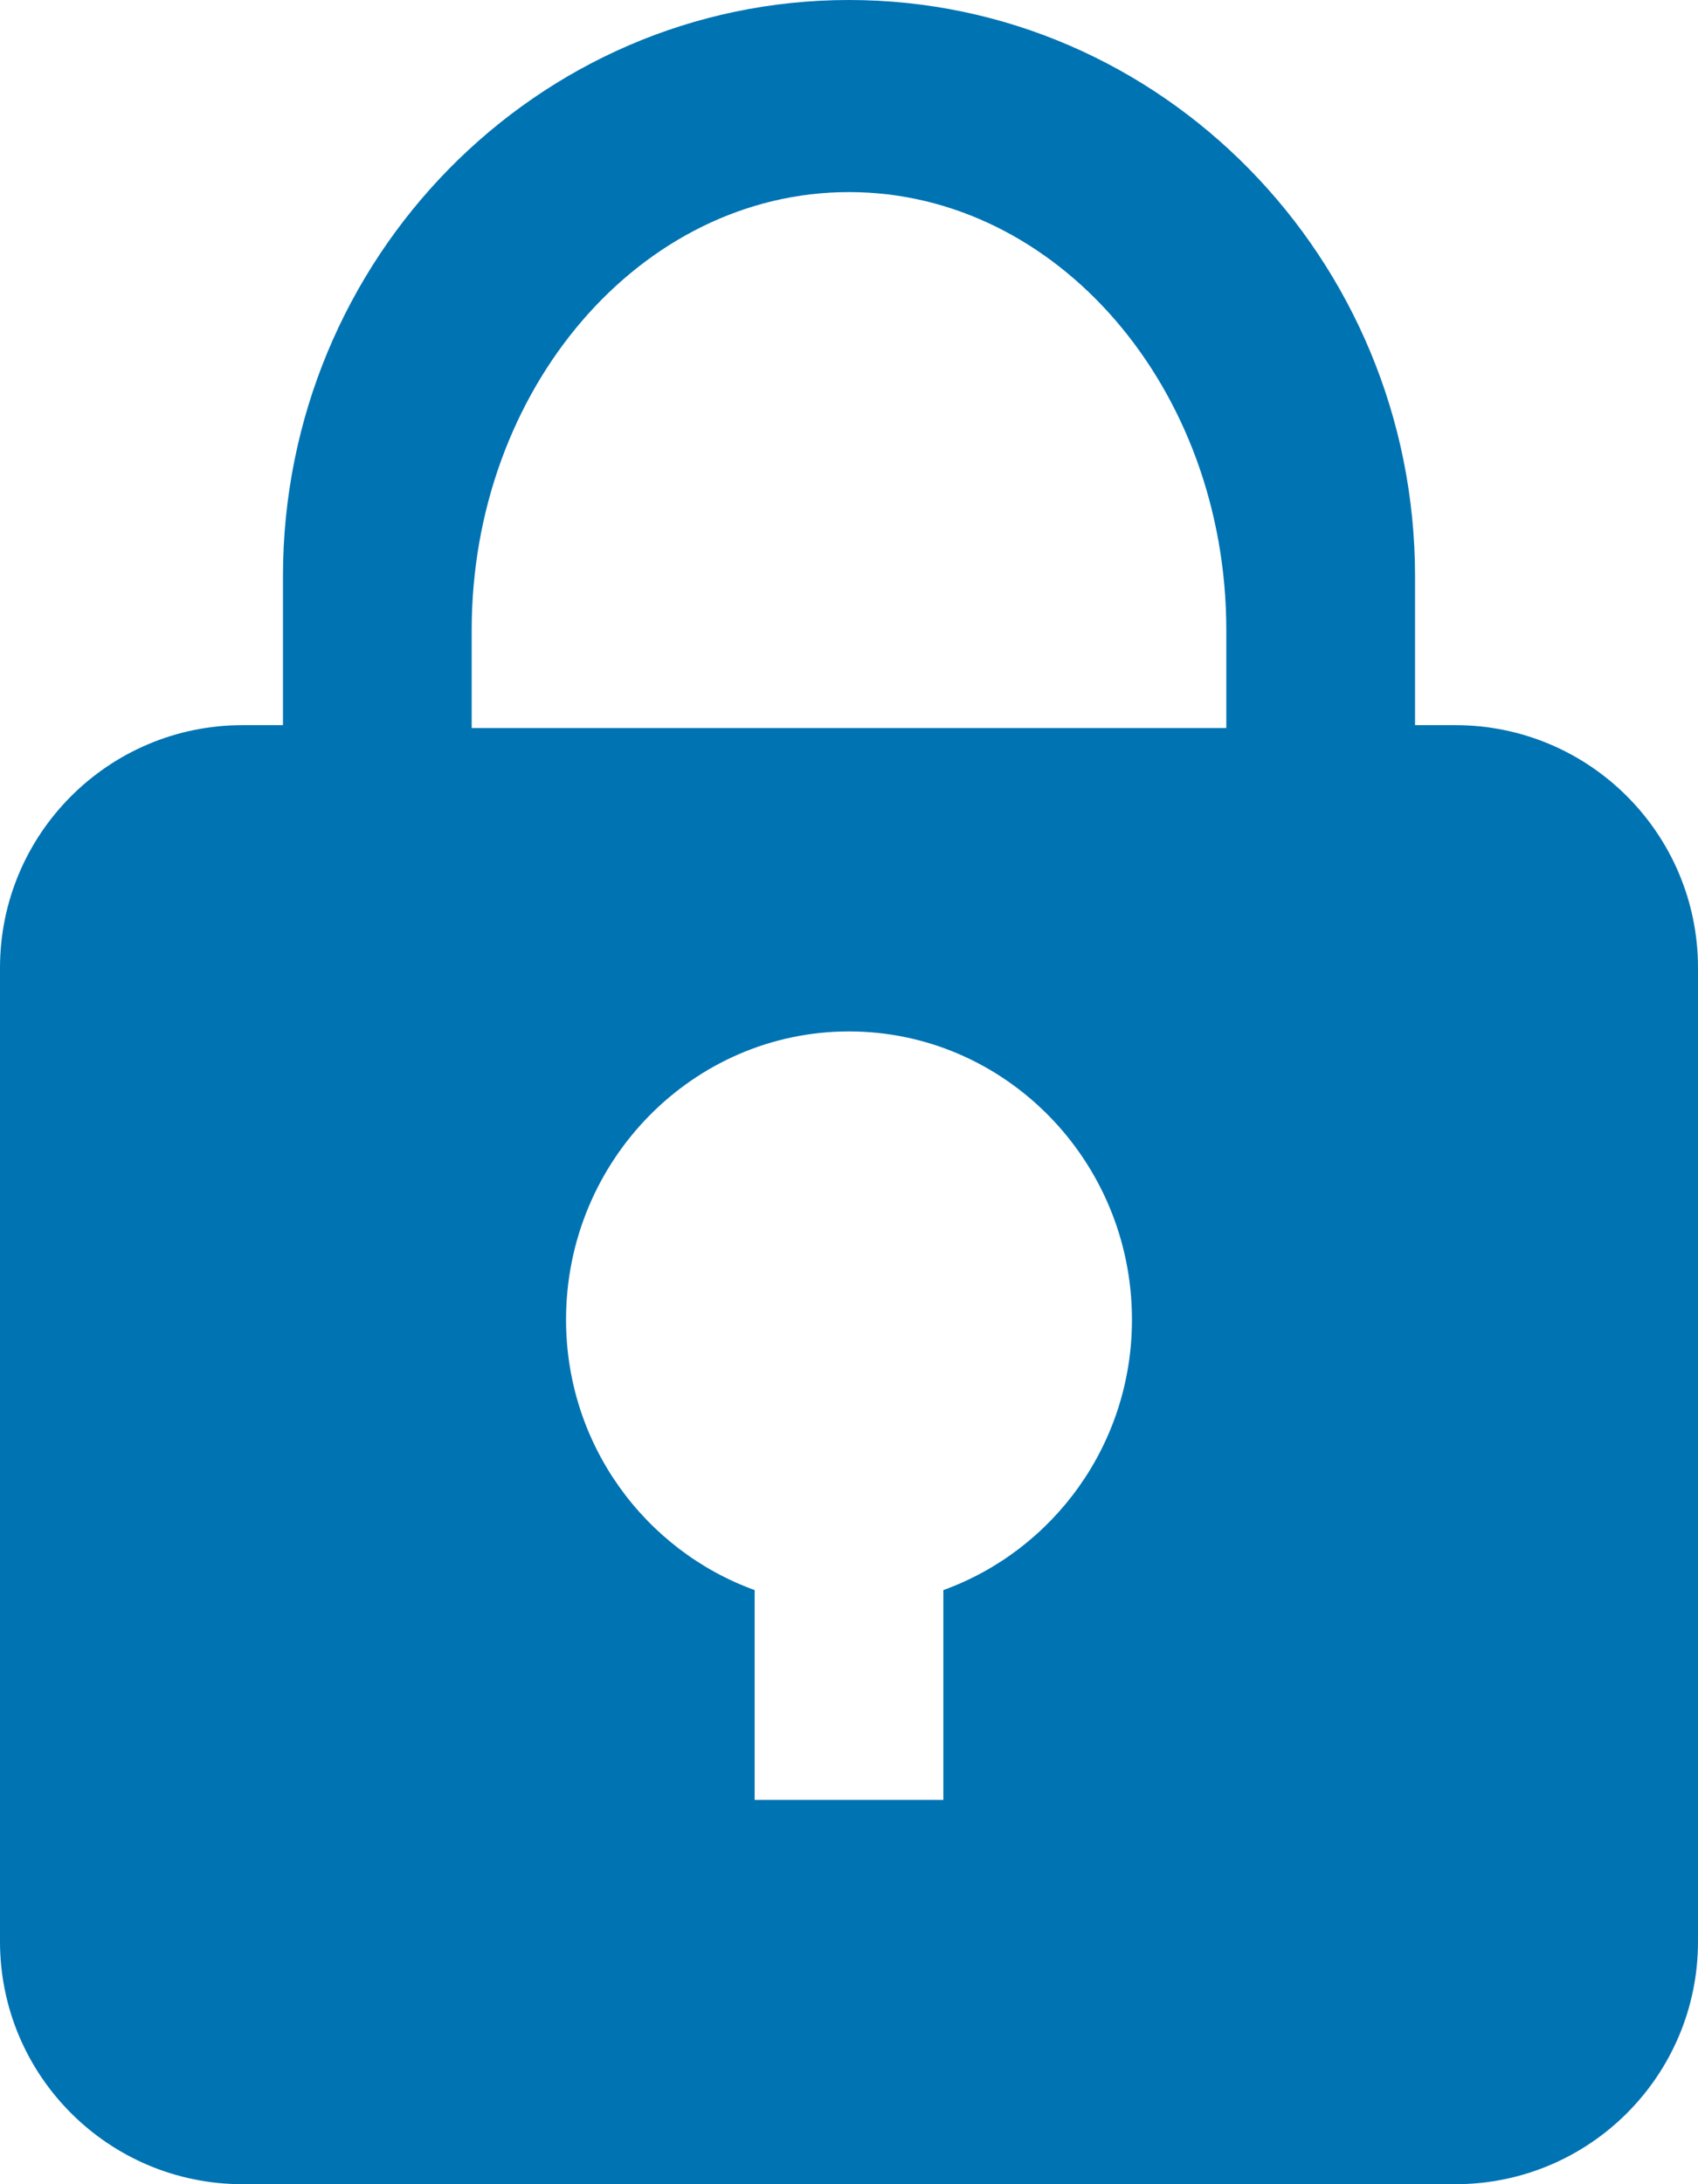 <svg xmlns="http://www.w3.org/2000/svg" width="14" height="18" viewBox="0 0 14 18">
  <path fill="#0073B3" d="M945.667,122.976 L945.667,121.75 C945.667,119.13 943.574,117 941,117 C938.426,117 936.333,119.13 936.333,121.75 L936.333,122.976 L936,122.976 C934.895,122.976 934,123.872 934,124.976 L934,133 C934,134.105 934.895,135 936,135 L946,135 C947.105,135 948,134.105 948,133 L948,124.976 C948,123.872 947.105,122.976 946,122.976 L945.667,122.976 Z M941.778,130.104 L941.778,131.833 L940.222,131.833 L940.222,130.104 C939.319,129.777 938.667,128.906 938.667,127.875 C938.667,126.566 939.714,125.5 941,125.5 C942.286,125.5 943.333,126.566 943.333,127.875 C943.333,128.906 942.682,129.777 941.778,130.104 Z M944.111,123 L937.889,123 L937.889,122.194 C937.889,120.203 939.284,118.583 941,118.583 C942.716,118.583 944.111,120.203 944.111,122.194 L944.111,123 Z" transform="translate(-934 -117)"/>
</svg>
